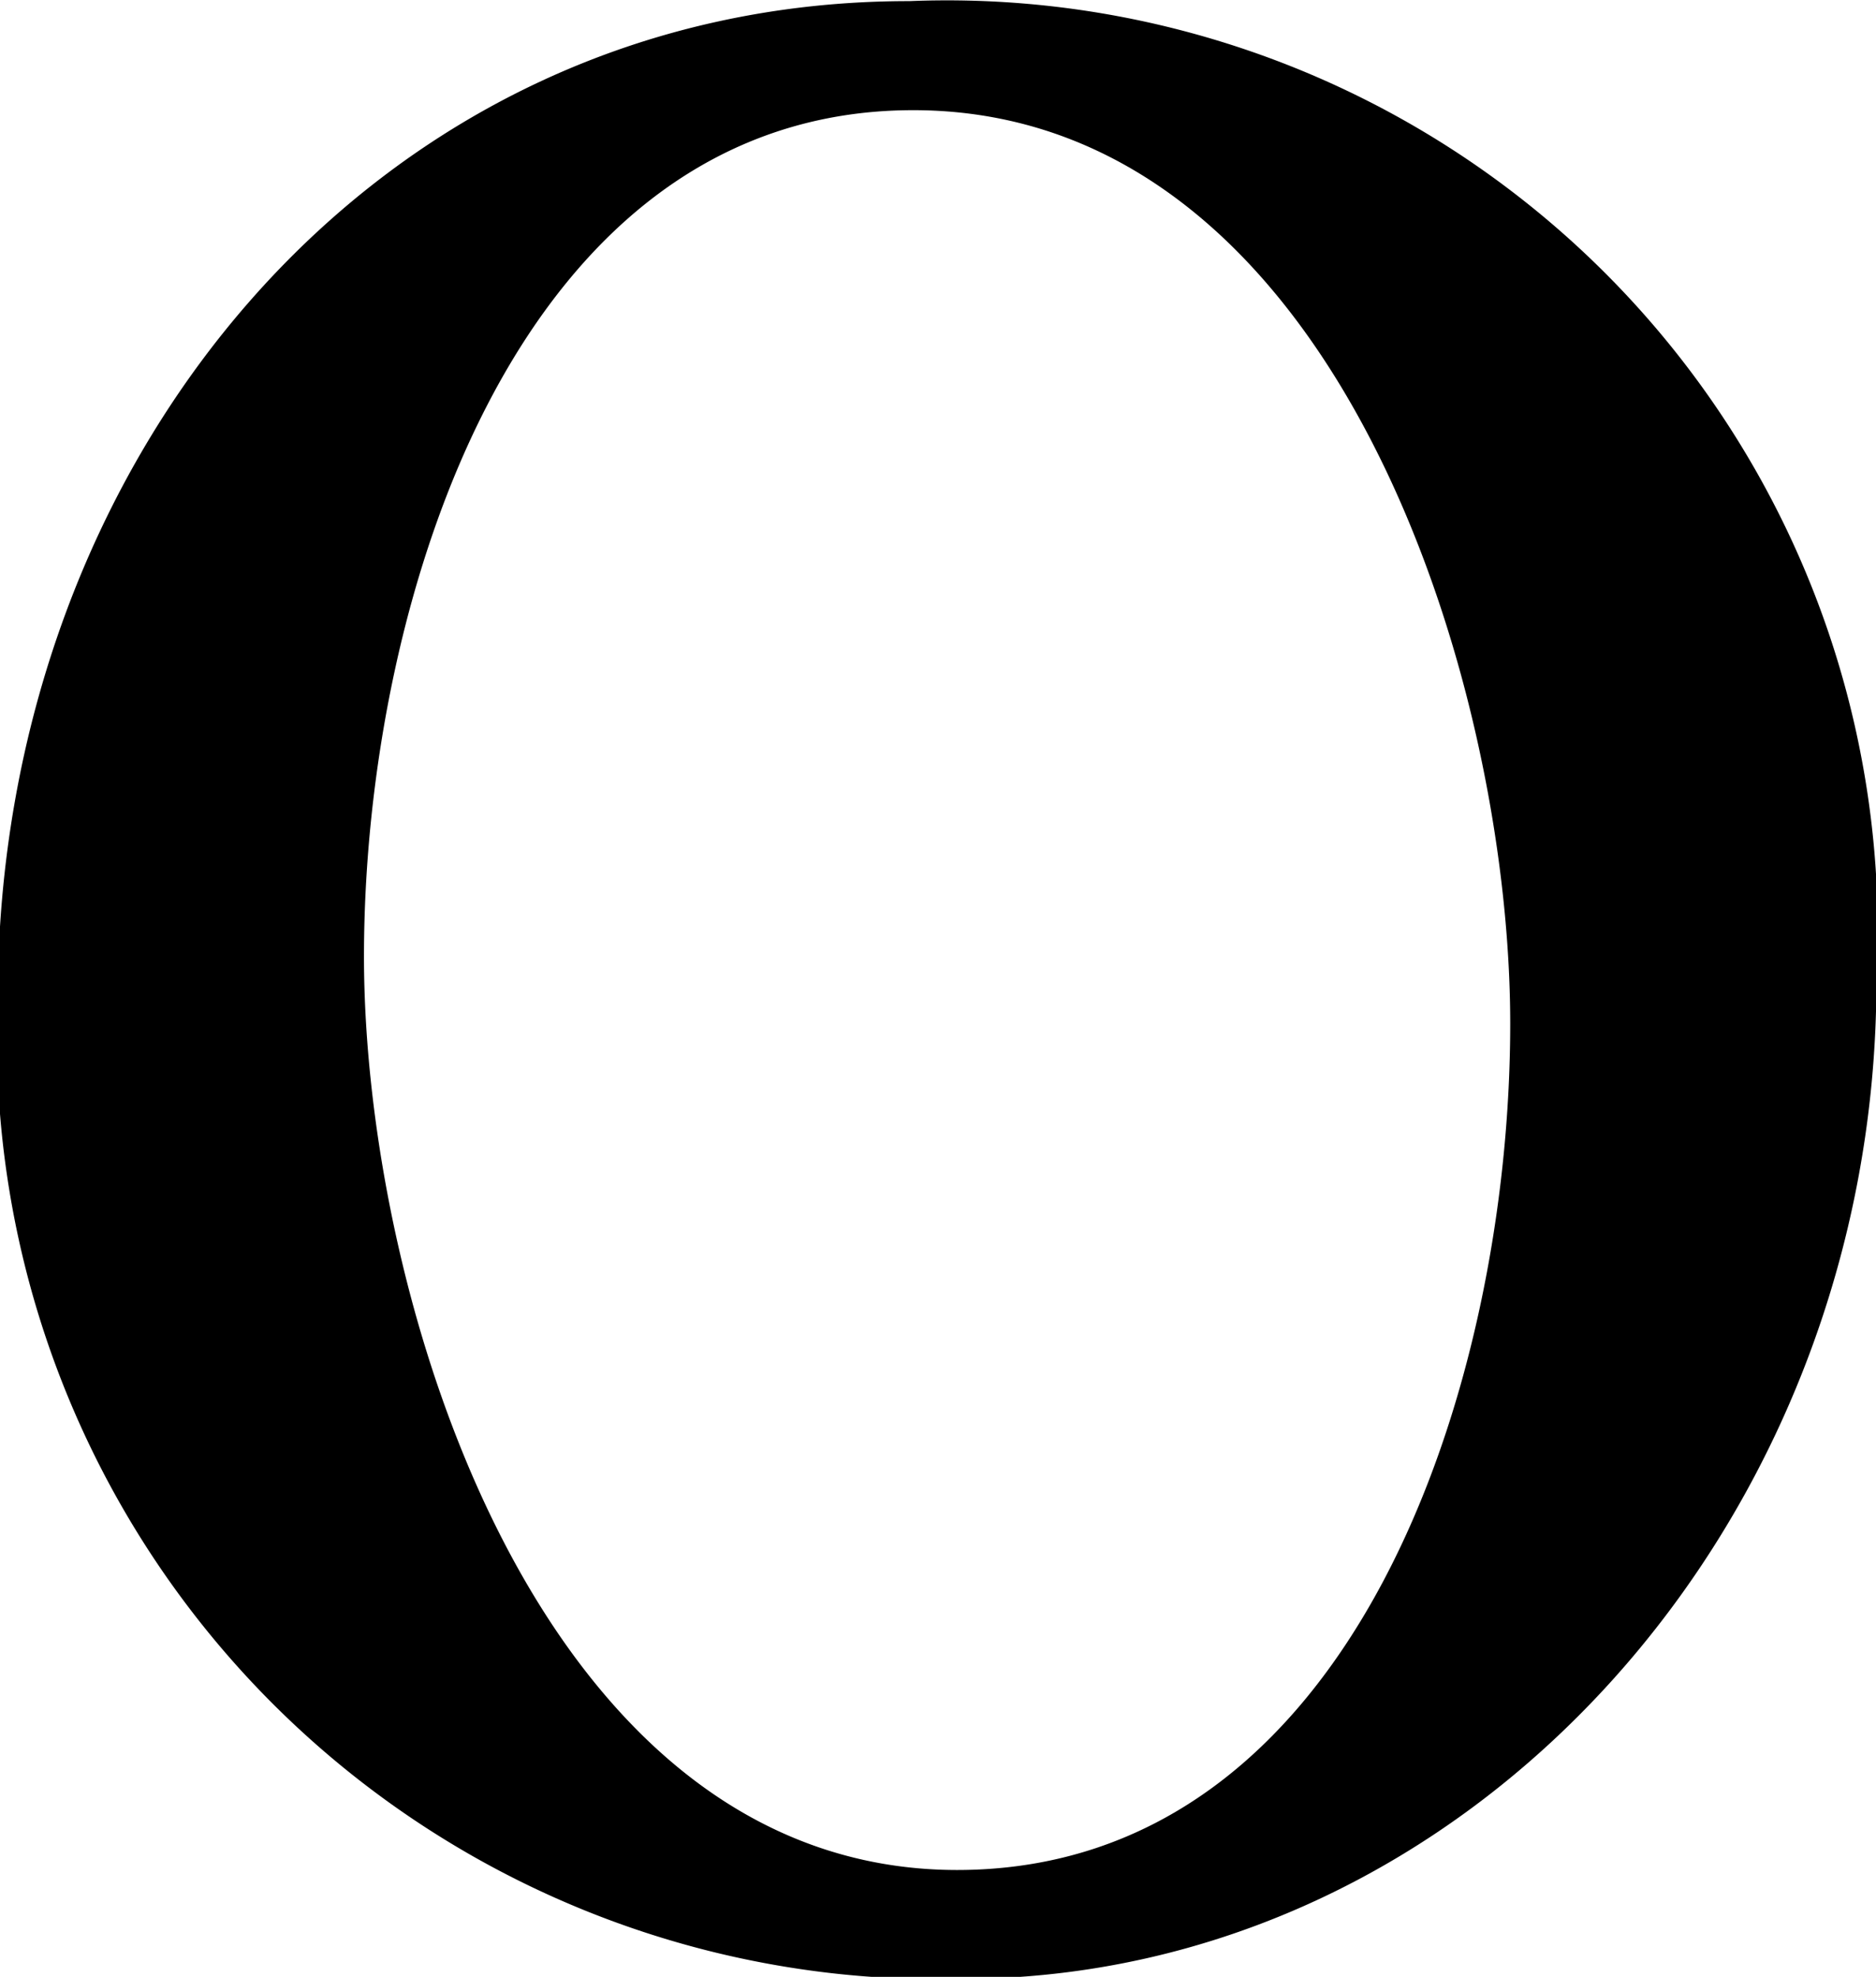 <svg id="mv_ttl-o.svg" xmlns="http://www.w3.org/2000/svg" width="13.437" height="14.156" viewBox="0 0 13.437 14.156">
  <defs>
    <style>
      .cls-1 {
        fill-rule: evenodd;
      }
    </style>
  </defs>
  <path id="The_car-connected_future_encapsulated_in_a_single_car._のコピー" data-name="The car-connected  future encapsulated  in a single car. のコピー" class="cls-1" d="M168.328,16.4a6.74,6.74,0,0,0,6.9,7.021c3.649,0,6.556-3.271,6.556-7.142a6.667,6.667,0,0,0-6.927-7.021C171.037,9.256,168.328,12.527,168.328,16.4Zm2.623-.3c0-2.581,1.112-6.061,3.934-6.061,3.021,0,4.276,4.081,4.276,6.541,0,2.581-1.112,6.061-3.963,6.061C172.205,22.639,170.951,18.558,170.951,16.1Z" transform="translate(-168.344 -9.25)"/>
</svg>
